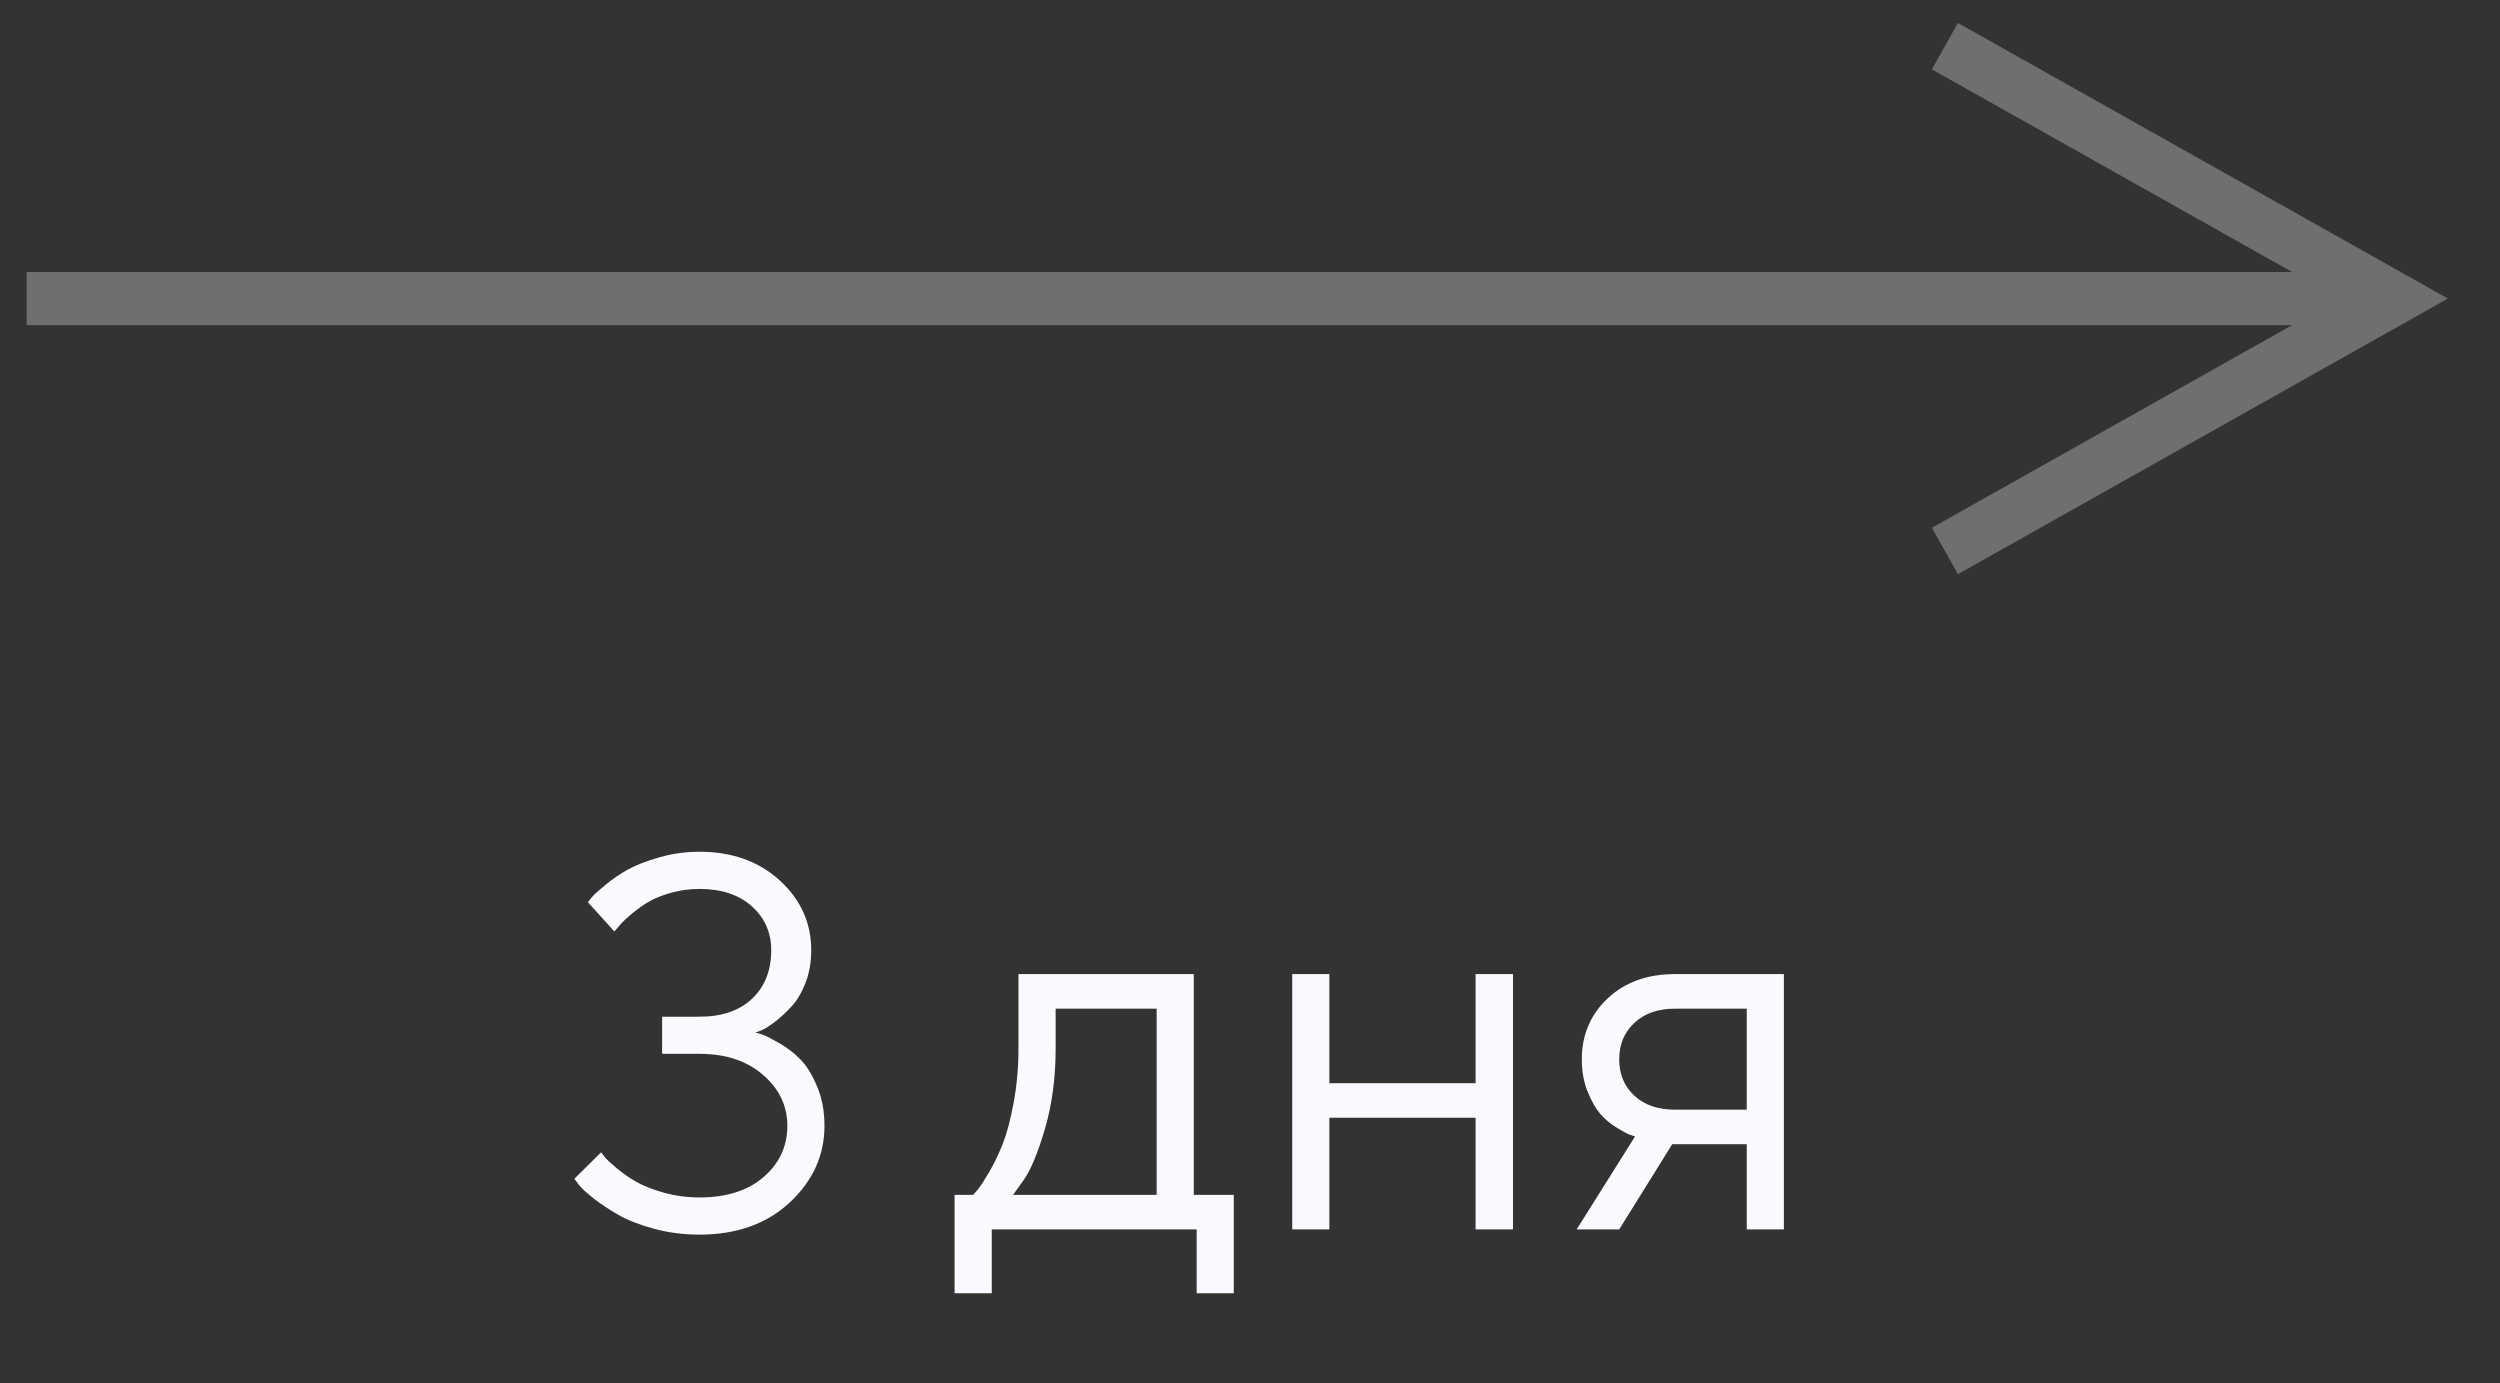 <?xml version="1.0" encoding="UTF-8"?> <svg xmlns="http://www.w3.org/2000/svg" xmlns:xlink="http://www.w3.org/1999/xlink" width="47px" height="26px" viewBox="0 0 47 26"><rect x="0" y="0" width="47" height="26" fill="#333333" stroke="none"/> <title>Group 53</title> <g id="Page-1" stroke="none" stroke-width="1" fill="none" fill-rule="evenodd"> <g id="Макет-100%" transform="translate(-290, -16406)" fill="#F9FAFF" fill-rule="nonzero"> <g id="Group-8" transform="translate(0, 14379)"> <g id="Group-53" transform="translate(290.5, 2032.113)"> <path d="M12.651,18.098 C13.351,18.098 13.918,17.895 14.351,17.49 C14.784,17.084 15,16.605 15,16.052 C15,15.778 14.954,15.532 14.861,15.312 C14.768,15.092 14.665,14.924 14.551,14.807 C14.437,14.689 14.305,14.588 14.155,14.501 C14.006,14.415 13.901,14.361 13.84,14.34 C13.78,14.319 13.734,14.305 13.701,14.299 L13.701,14.299 L13.809,14.26 C13.883,14.227 13.971,14.173 14.07,14.096 C14.169,14.02 14.271,13.926 14.375,13.815 C14.479,13.705 14.568,13.557 14.641,13.371 C14.714,13.186 14.751,12.979 14.751,12.751 C14.751,12.237 14.554,11.8 14.16,11.44 C13.766,11.08 13.263,10.9 12.651,10.9 C12.391,10.9 12.139,10.935 11.895,11.005 C11.65,11.075 11.453,11.152 11.304,11.235 C11.154,11.318 11.014,11.413 10.884,11.521 C10.754,11.628 10.671,11.703 10.635,11.745 C10.599,11.787 10.571,11.822 10.552,11.848 L10.552,11.848 L11.05,12.399 L11.118,12.321 C11.16,12.266 11.226,12.198 11.316,12.119 C11.405,12.039 11.51,11.959 11.631,11.879 C11.751,11.8 11.903,11.733 12.087,11.679 C12.271,11.625 12.459,11.599 12.651,11.599 C13.065,11.599 13.393,11.708 13.635,11.926 C13.878,12.144 13.999,12.419 13.999,12.751 C13.999,13.132 13.879,13.435 13.64,13.662 C13.401,13.888 13.071,14.001 12.651,14.001 L12.651,14.001 L11.948,14.001 L11.948,14.699 L12.651,14.699 C13.143,14.699 13.541,14.831 13.845,15.095 C14.15,15.358 14.302,15.677 14.302,16.052 C14.302,16.436 14.154,16.757 13.857,17.014 C13.561,17.271 13.159,17.399 12.651,17.399 C12.417,17.399 12.193,17.369 11.98,17.309 C11.767,17.249 11.593,17.181 11.46,17.104 C11.326,17.028 11.203,16.941 11.089,16.845 C10.975,16.749 10.902,16.681 10.869,16.64 C10.837,16.599 10.814,16.569 10.801,16.55 L10.801,16.55 L10.298,17.048 L10.381,17.16 C10.439,17.232 10.535,17.32 10.669,17.424 C10.802,17.528 10.956,17.63 11.13,17.729 C11.305,17.828 11.527,17.915 11.797,17.988 C12.067,18.061 12.352,18.098 12.651,18.098 Z M18.145,19.201 L18.145,18 L21.997,18 L21.997,19.201 L22.695,19.201 L22.695,17.351 L21.943,17.351 L21.943,13.2 L18.647,13.2 L18.647,14.602 C18.647,14.953 18.617,15.291 18.557,15.615 C18.497,15.939 18.429,16.197 18.352,16.391 C18.276,16.585 18.188,16.765 18.091,16.931 C17.993,17.097 17.924,17.203 17.883,17.25 C17.843,17.298 17.812,17.331 17.793,17.351 L17.793,17.351 L17.446,17.351 L17.446,19.201 L18.145,19.201 Z M21.245,17.351 L18.545,17.351 L18.745,17.072 C18.879,16.883 19.012,16.561 19.146,16.105 C19.279,15.65 19.346,15.148 19.346,14.602 L19.346,14.602 L19.346,13.85 L21.245,13.85 L21.245,17.351 Z M24.492,18 L24.492,15.9 L27.241,15.9 L27.241,18 L27.944,18 L27.944,13.2 L27.241,13.2 L27.241,15.251 L24.492,15.251 L24.492,13.2 L23.794,13.2 L23.794,18 L24.492,18 Z M29.941,18 L30.938,16.398 L32.339,16.398 L32.339,18 L33.037,18 L33.037,13.2 L30.991,13.2 C30.47,13.2 30.048,13.352 29.724,13.657 C29.4,13.961 29.238,14.343 29.238,14.802 C29.238,15.03 29.275,15.233 29.348,15.412 C29.421,15.591 29.501,15.73 29.587,15.83 C29.674,15.929 29.774,16.014 29.888,16.083 C30.002,16.153 30.082,16.197 30.129,16.215 C30.177,16.233 30.213,16.245 30.239,16.252 L30.239,16.252 L29.141,18 L29.941,18 Z M32.339,15.749 L30.991,15.749 C30.669,15.749 30.413,15.661 30.225,15.485 C30.036,15.31 29.941,15.082 29.941,14.802 C29.941,14.522 30.037,14.293 30.227,14.116 C30.417,13.938 30.672,13.85 30.991,13.85 L30.991,13.85 L32.339,13.85 L32.339,15.749 Z" id="3дня"></path> <path id="Line-3-Copy-3" d="M36.309,-4.681 L36.745,-4.436 L44.745,0.064 L45.52,0.5 L44.745,0.936 L36.745,5.436 L36.309,5.681 L35.819,4.809 L36.255,4.564 L42.591,1 L0,1 L0,0 L42.591,0 L36.255,-3.564 L35.819,-3.809 L36.309,-4.681 Z" opacity="0.3"></path> </g> </g> </g> </g> </svg> 